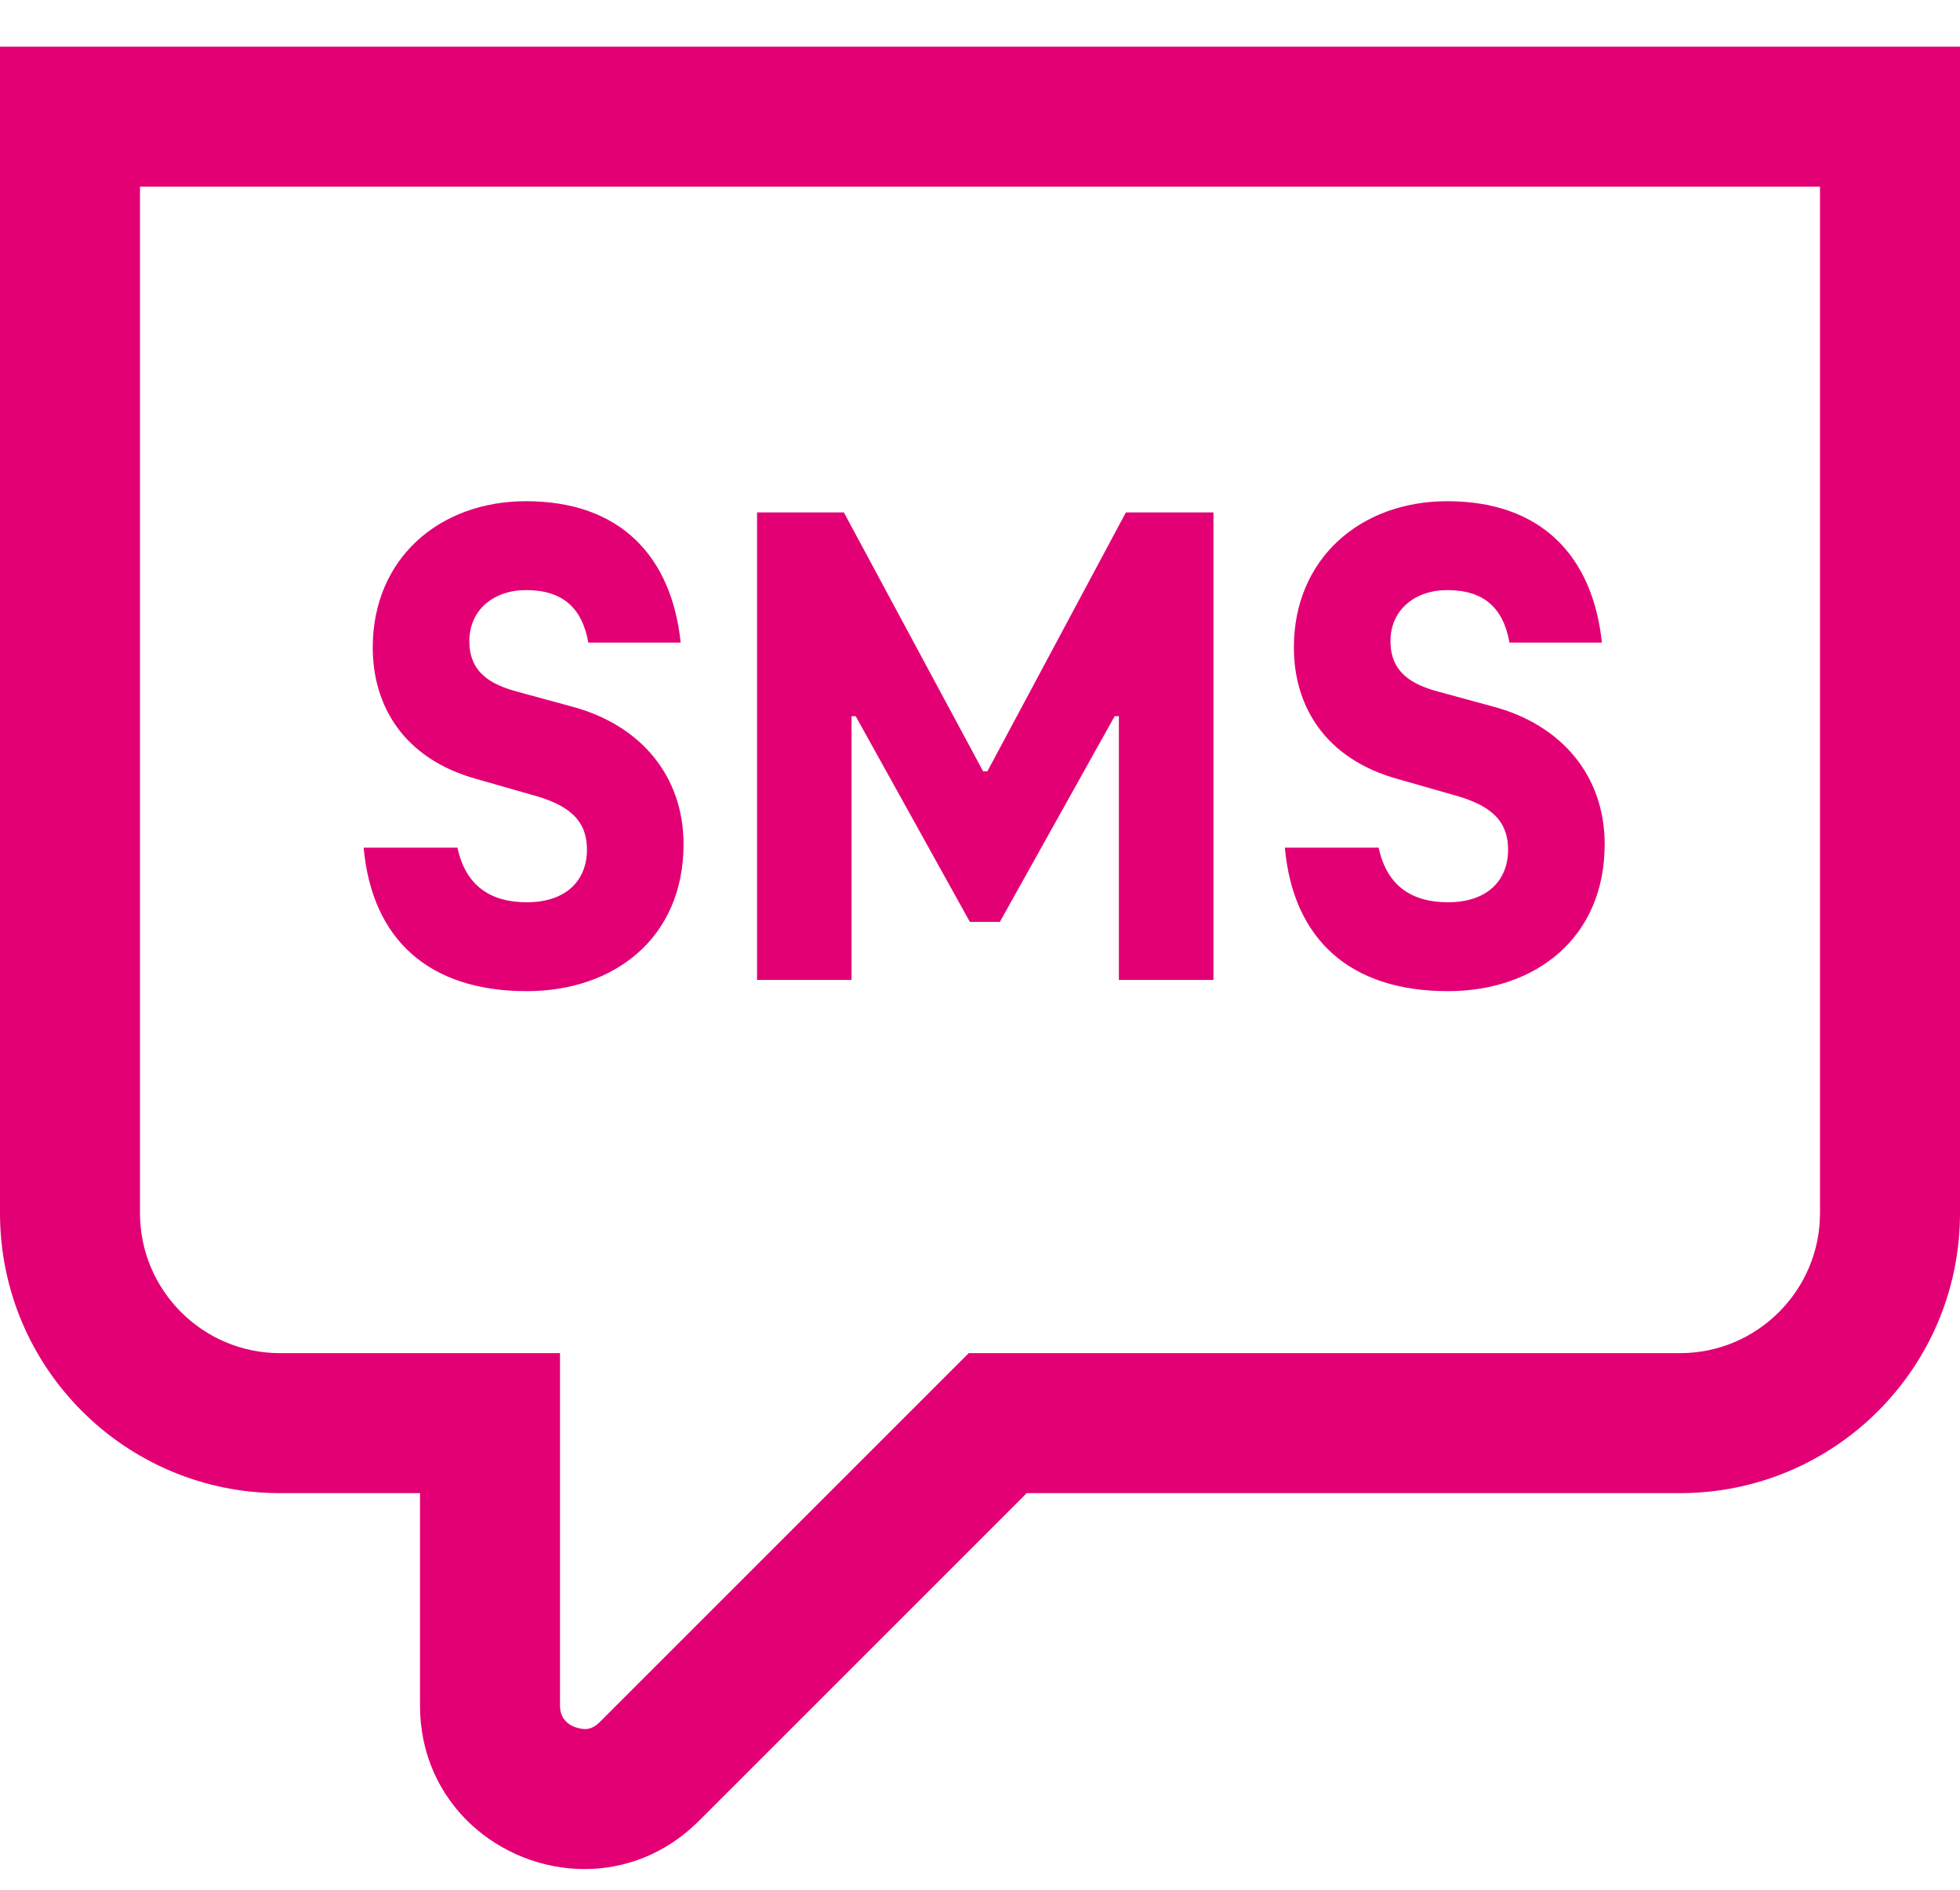 <svg width="28" height="27" viewBox="0 0 28 27" fill="none" xmlns="http://www.w3.org/2000/svg">
    <path fill-rule="evenodd" clip-rule="evenodd"
          d="M28 0.667H0V17.333C0 19.543 1.791 21.333 4 21.333H6V24.367C6 25.773 7.151 26.704 8.351 26.704C8.924 26.704 9.508 26.492 9.983 26.017L14.667 21.333H24C26.209 21.333 28 19.543 28 17.333V0.667ZM26 2.667V17.333C26 18.436 25.103 19.333 24 19.333H14.667H13.839L8.569 24.603C8.497 24.675 8.432 24.704 8.351 24.704C8.347 24.704 8 24.695 8 24.367V19.333H4C2.897 19.333 2 18.436 2 17.333V2.667H26ZM18.355 12.111H19.695C19.815 12.671 20.184 12.891 20.684 12.891C21.255 12.891 21.544 12.572 21.544 12.14C21.544 11.7 21.264 11.491 20.744 11.352L19.975 11.132C18.915 10.841 18.484 10.072 18.484 9.251C18.484 7.981 19.435 7.161 20.675 7.161C22.024 7.161 22.755 7.952 22.884 9.181H21.564C21.475 8.681 21.195 8.431 20.675 8.431C20.215 8.431 19.864 8.711 19.864 9.161C19.864 9.611 20.175 9.781 20.544 9.881L21.315 10.091C22.315 10.352 22.924 11.091 22.924 12.061C22.924 13.401 21.935 14.161 20.684 14.161C19.295 14.161 18.475 13.431 18.355 12.111ZM17.335 7.321V14.001H15.984V10.232H15.924L14.284 13.171H13.855L12.224 10.232H12.165V14.001H10.815V7.321H12.055L14.045 11.021H14.105L16.084 7.321H17.335ZM5.195 12.111H6.535C6.655 12.671 7.025 12.891 7.525 12.891C8.095 12.891 8.385 12.572 8.385 12.14C8.385 11.7 8.105 11.491 7.584 11.352L6.815 11.132C5.755 10.841 5.325 10.072 5.325 9.251C5.325 7.981 6.275 7.161 7.515 7.161C8.864 7.161 9.595 7.952 9.724 9.181H8.405C8.315 8.681 8.035 8.431 7.515 8.431C7.055 8.431 6.705 8.711 6.705 9.161C6.705 9.611 7.015 9.781 7.385 9.881L8.155 10.091C9.155 10.352 9.765 11.091 9.765 12.061C9.765 13.401 8.775 14.161 7.525 14.161C6.135 14.161 5.315 13.431 5.195 12.111Z"
          fill="#E20074"/>
</svg>
